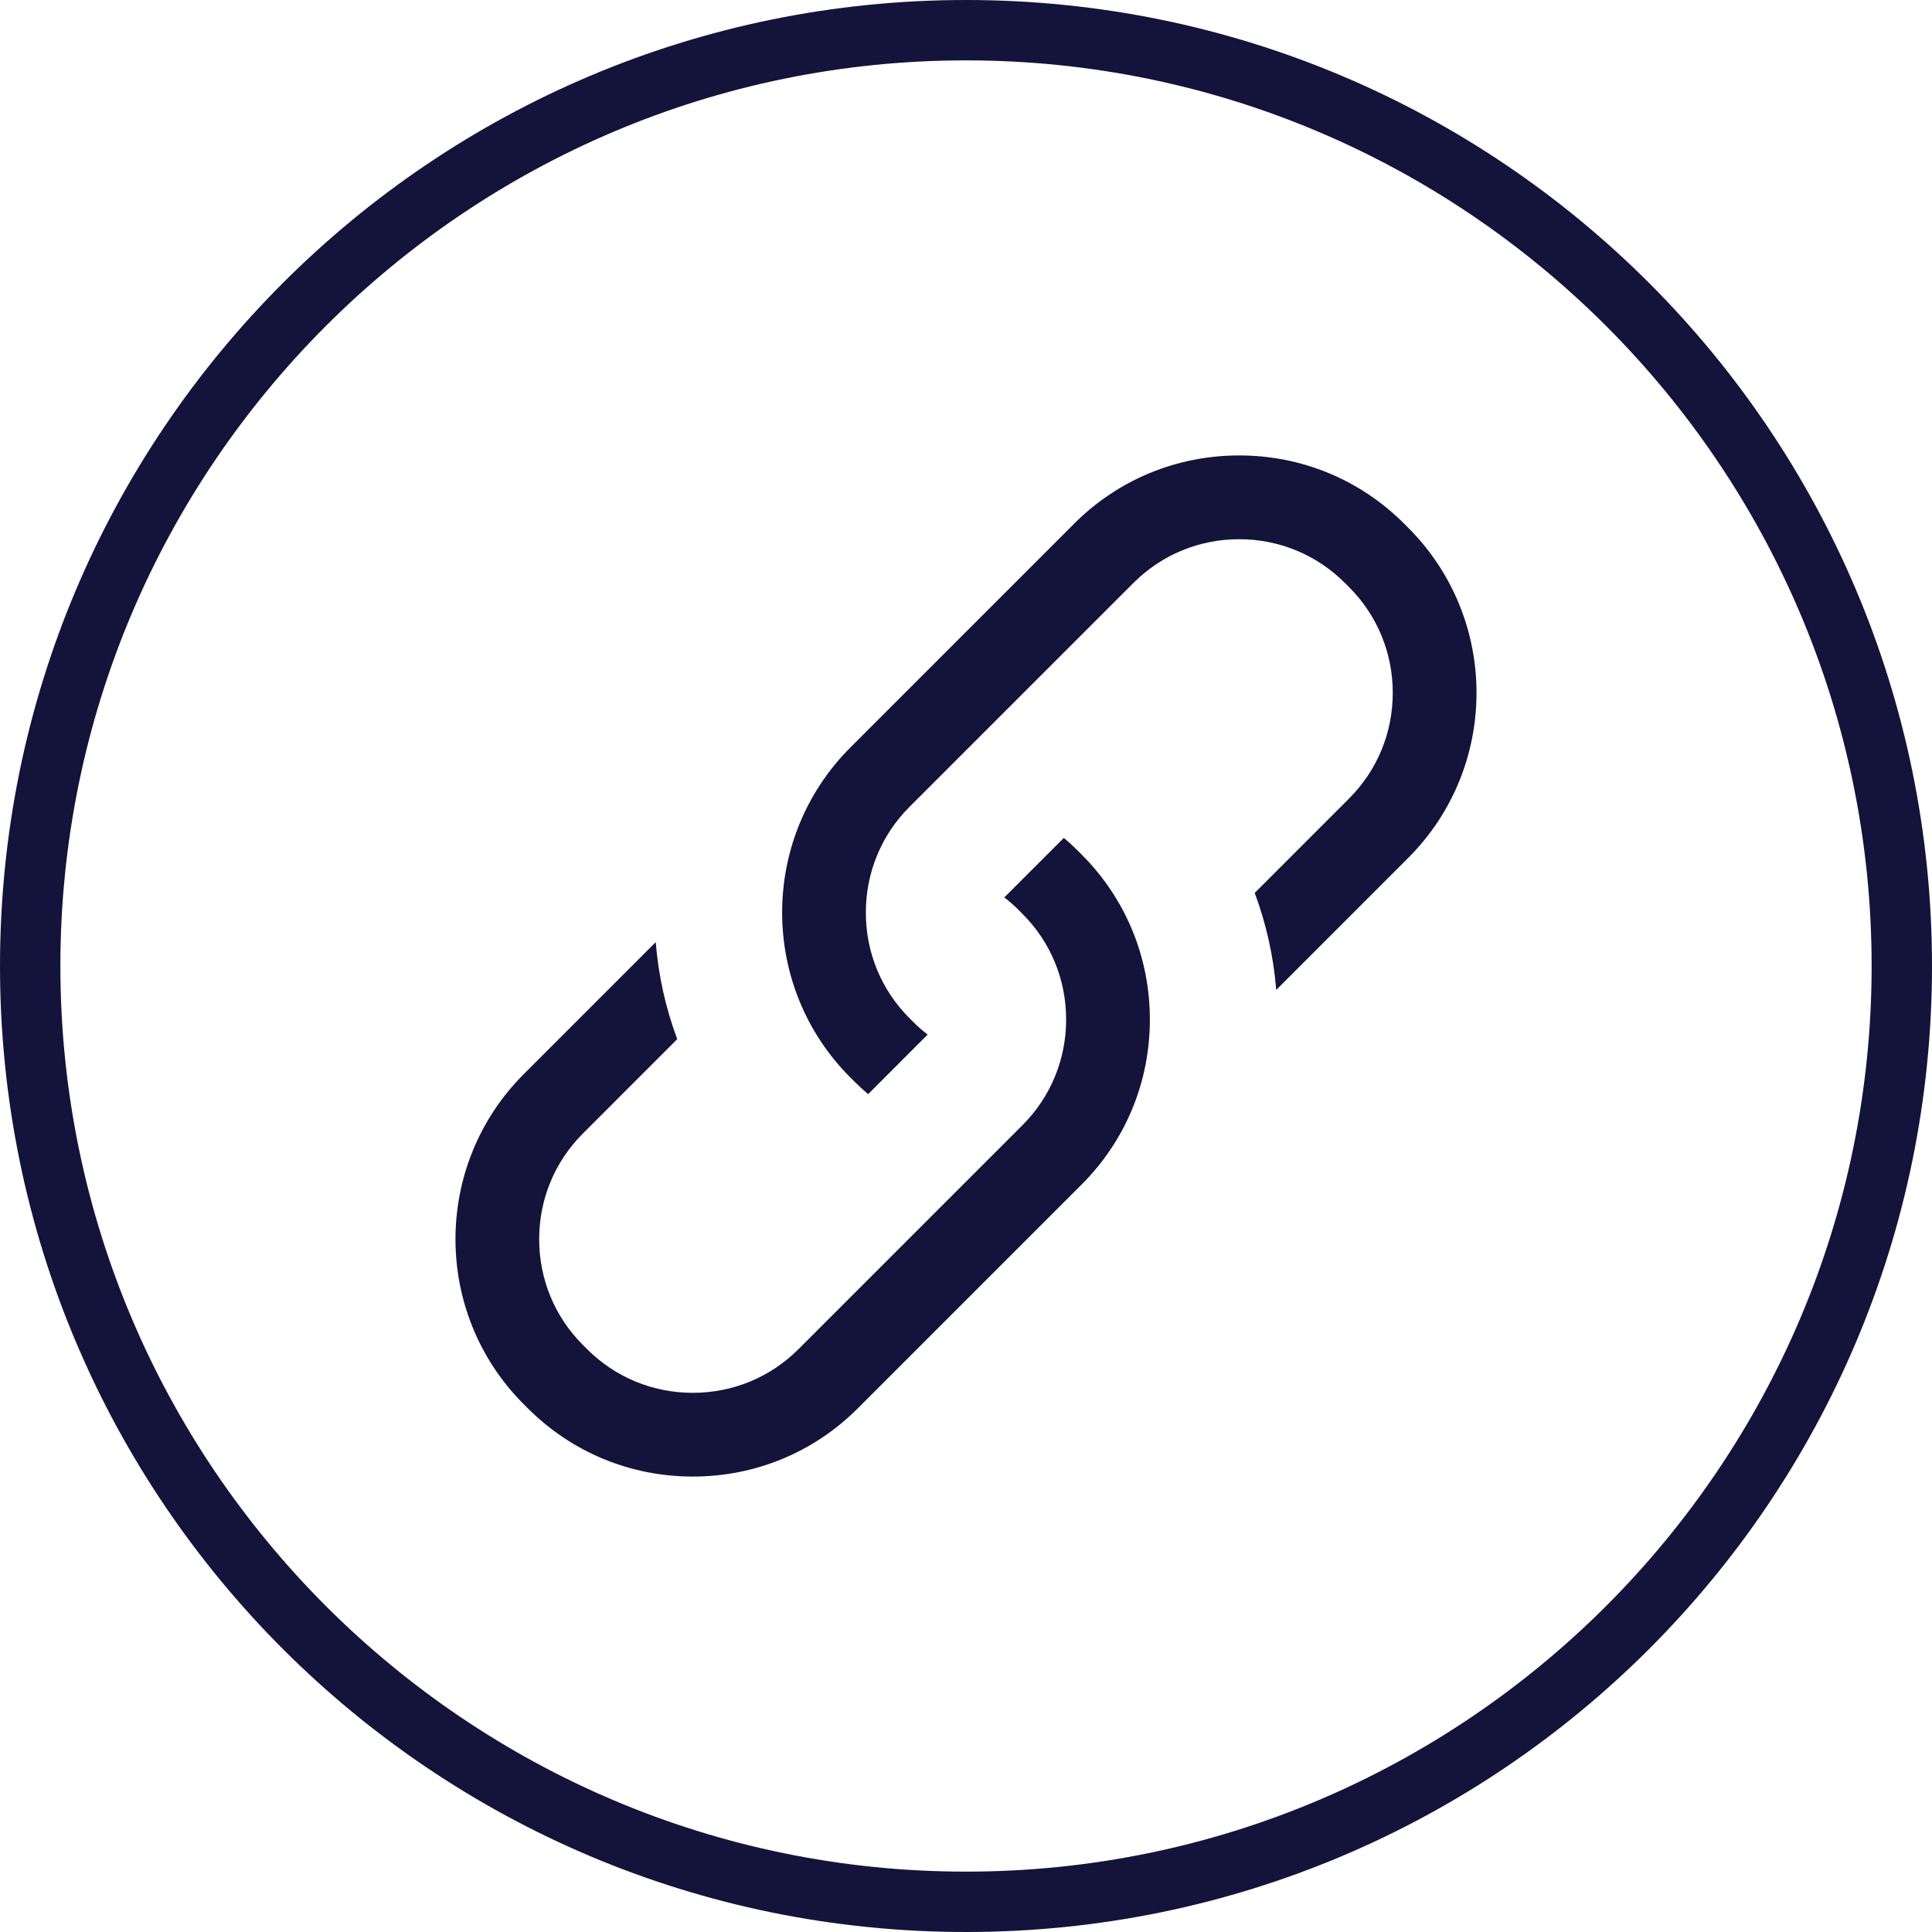 <?xml version="1.0" encoding="iso-8859-1"?>
<!-- Generator: Adobe Illustrator 24.0.3, SVG Export Plug-In . SVG Version: 6.00 Build 0)  -->
<svg version="1.1" xmlns="http://www.w3.org/2000/svg" xmlns:xlink="http://www.w3.org/1999/xlink" x="0px" y="0px"
	 viewBox="0 0 64 64" style="enable-background:new 0 0 64 64;" xml:space="preserve">
<g id="_x31_4133B">
	<g id="XMLID_49_">
		<path style="fill:#14133B;" d="M32,0v2c16.542,0,30,13.458,30,30c0,16.542-13.458,30-30,30C15.458,62,2,48.542,2,32S15.458,2,32,2
			V0 M32,0C14.327,0,0,14.327,0,32s14.327,32,32,32c17.673,0,32-14.327,32-32C64,14.327,49.673,0,32,0L32,0z"/>
	</g>
	<g id="XMLID_477_">
		<rect id="XMLID_470_" x="0.041" y="0.038" style="fill:none;" width="63.917" height="63.925"/>
		<rect id="XMLID_473_" x="0.041" y="0.038" style="fill:none;" width="63.917" height="63.925"/>
	</g>
	<g id="XMLID_22_">
		<g id="XMLID_21_">
			<g id="XMLID_5_">
				<g id="XMLID_4_">
					<path id="XMLID_3_" style="fill:#14133B;" d="M22.952,48.913c-2.068,0-4.009-0.803-5.467-2.261l-0.137-0.136
						c-3.013-3.014-3.013-7.918,0-10.932l4.374-4.374c0.088,1.103,0.328,2.182,0.712,3.213l-3.124,3.125
						c-0.935,0.934-1.449,2.178-1.449,3.503s0.514,2.569,1.449,3.503l0.137,0.137c0.934,0.934,2.177,1.448,3.502,1.448
						c1.325,0,2.569-0.514,3.504-1.448l7.415-7.415c0.934-0.934,1.449-2.178,1.449-3.503s-0.514-2.569-1.449-3.503l-0.137-0.138
						c-0.142-0.141-0.297-0.277-0.462-0.404l1.973-1.972c0.159,0.135,0.308,0.271,0.451,0.414l0.137,0.137
						c1.458,1.458,2.261,3.399,2.261,5.466c0,2.067-0.803,4.009-2.261,5.466l-7.414,7.414C26.96,48.11,25.019,48.913,22.952,48.913z
						 M28.758,36.245c-0.161-0.136-0.31-0.273-0.452-0.415l-0.137-0.136c-3.013-3.014-3.013-7.918,0-10.932l7.414-7.415
						c1.457-1.458,3.399-2.26,5.466-2.26c2.067,0,4.008,0.802,5.465,2.26l0.137,0.138c3.014,3.014,3.014,7.918,0,10.932
						l-4.374,4.375c-0.089-1.103-0.329-2.182-0.713-3.213l3.124-3.125c0.934-0.934,1.449-2.178,1.449-3.503
						c0-1.325-0.515-2.569-1.449-3.504l-0.137-0.136c-0.934-0.934-2.178-1.449-3.502-1.449c-1.325,0-2.569,0.515-3.503,1.449
						l-7.415,7.414c-0.934,0.934-1.449,2.179-1.449,3.504c0,1.325,0.514,2.569,1.449,3.503l0.137,0.137
						c0.142,0.142,0.296,0.277,0.461,0.403L28.758,36.245z"/>
				</g>
			</g>
		</g>
	</g>
</g>
<g id="Layer_1">
</g>
</svg>
